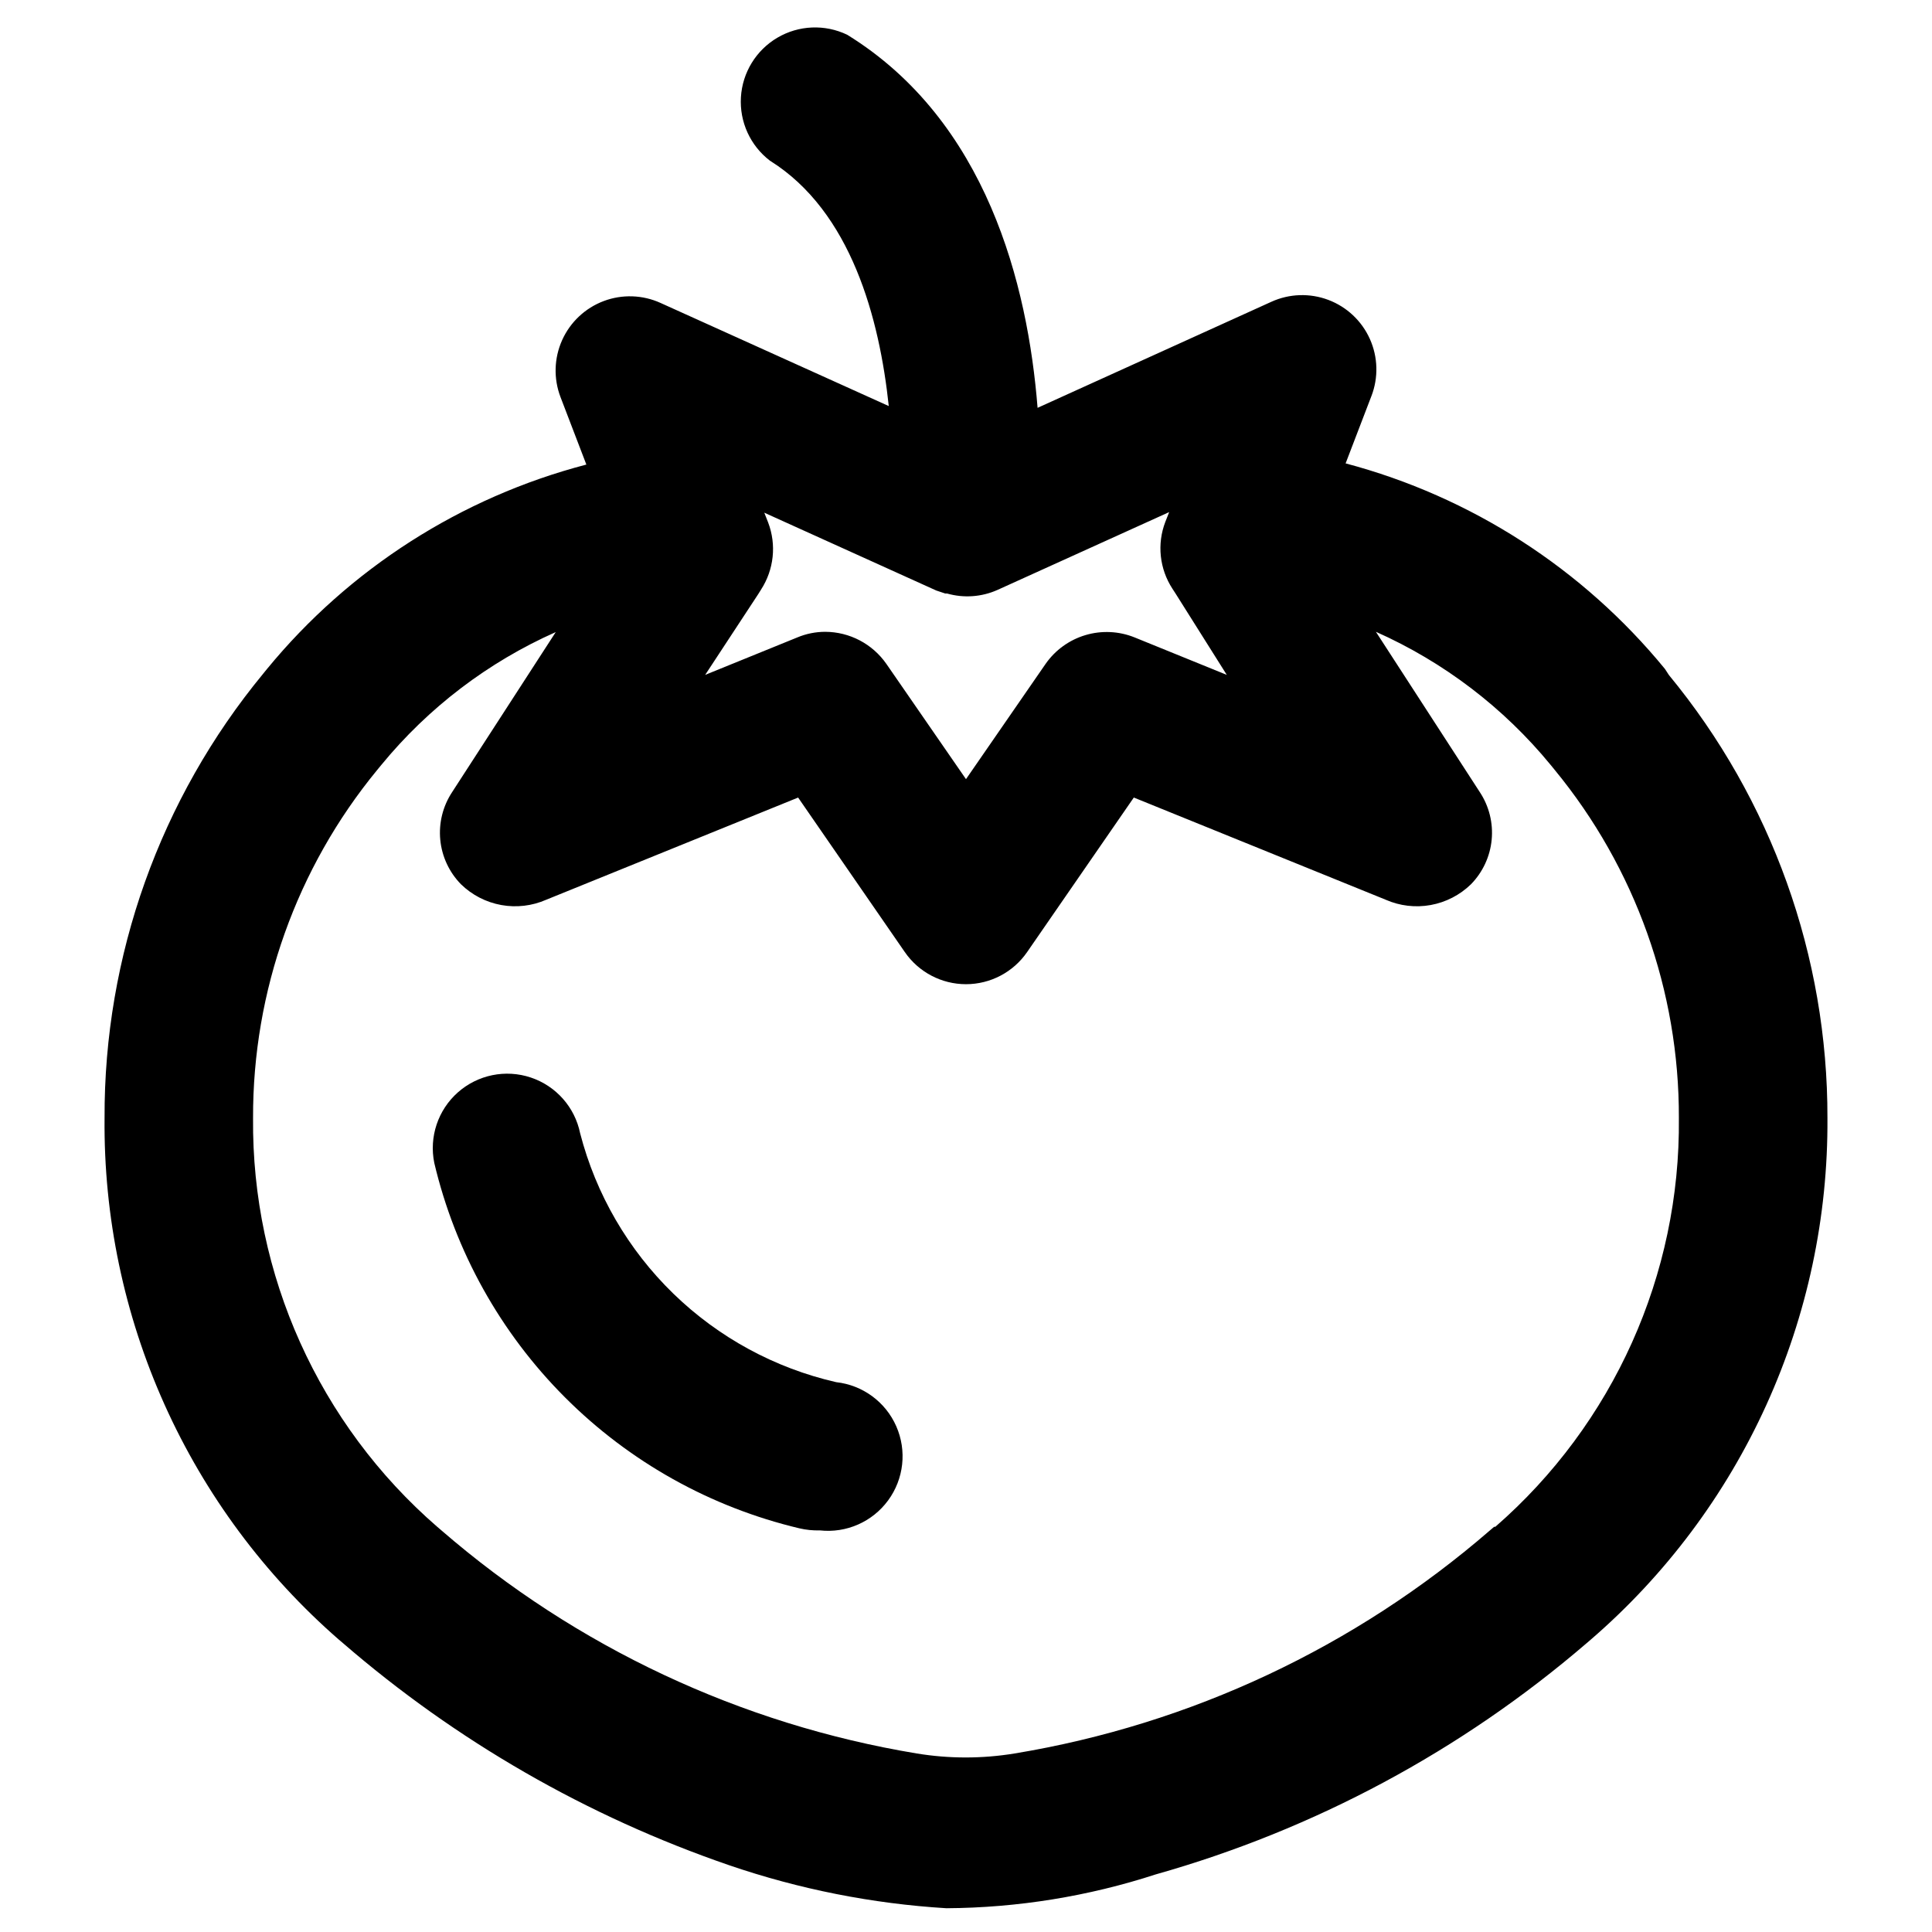 <?xml version="1.0" encoding="UTF-8"?>
<!-- Uploaded to: ICON Repo, www.svgrepo.com, Generator: ICON Repo Mixer Tools -->
<svg fill="#000000" width="800px" height="800px" version="1.1" viewBox="144 144 512 512" xmlns="http://www.w3.org/2000/svg">
 <g>
  <path d="m586.25 322.85-1.023-1.574c-21.785-26.594-51.395-45.656-84.625-54.473l6.848-17.871h0.004c1.871-4.891 1.719-10.324-0.426-15.102-2.144-4.777-6.106-8.504-11.004-10.352-4.898-1.848-10.336-1.668-15.102 0.5l-61.953 28.102c-2.598-32.668-13.461-76.043-50.457-98.871-5.91-2.836-12.84-2.543-18.488 0.777-5.648 3.316-9.273 9.23-9.672 15.77-0.398 6.543 2.484 12.852 7.691 16.832 21.57 13.461 29.047 41.957 31.488 65.023l-60.457-27.316c-4.766-2.172-10.199-2.352-15.102-0.504-4.898 1.852-8.859 5.578-11.004 10.355-2.144 4.777-2.297 10.211-0.422 15.102l6.848 17.871v-0.004c-33.215 8.676-62.836 27.633-84.625 54.16l-1.023 1.258v0.004c-27.332 33.141-42.203 74.805-42.035 117.77-0.25 26.16 5.172 52.062 15.895 75.926 10.723 23.863 26.488 45.121 46.215 62.305l1.023 0.867c30.035 25.984 64.777 45.973 102.34 58.883 18.609 6.375 37.988 10.215 57.625 11.414 18.852-0.113 37.57-3.141 55.496-8.973 42.051-11.871 81.004-32.773 114.14-61.246l1.102-0.945c19.84-17.125 35.727-38.355 46.559-62.223s16.352-49.801 16.184-76.008c0.094-42.852-14.773-84.391-42.039-117.45zm-117.14 0-24.402-9.918c-4.148-1.68-8.742-1.898-13.031-0.629-4.293 1.273-8.023 3.965-10.586 7.637l-21.094 30.543-21.098-30.543c-3.695-5.309-9.75-8.484-16.219-8.504-2.539 0.004-5.055 0.512-7.398 1.496l-24.402 9.918 14.012-21.332 0.789-1.258h-0.004c3.434-5.289 4.137-11.902 1.891-17.793l-1.023-2.598 45.578 20.625 2.363 0.789h0.473c4.434 1.266 9.172 0.934 13.383-0.945l45.5-20.625-1.023 2.598c-2.246 5.863-1.543 12.449 1.891 17.711l0.867 1.34zm70.848 225.77-1.102 0.945c-35.723 30.949-79.316 51.41-125.95 59.121-8.602 1.414-17.379 1.414-25.98 0-46.629-7.727-90.215-28.184-125.95-59.121l-1.102-0.945h-0.004c-31.348-27.211-49.191-66.805-48.805-108.32-0.105-33.648 11.531-66.277 32.906-92.262l1.102-1.34c12.449-15.168 28.273-27.219 46.207-35.188l-27.473 42.43c-2.453 3.727-3.559 8.18-3.129 12.621 0.43 4.438 2.367 8.598 5.492 11.785 2.93 2.852 6.644 4.766 10.668 5.496 4.027 0.73 8.176 0.242 11.922-1.402l66.754-27.078 28.262 40.934v-0.004c3.672 5.34 9.738 8.531 16.219 8.531s12.543-3.191 16.215-8.531l28.262-40.934 66.754 27.078v0.004c3.746 1.645 7.894 2.133 11.922 1.402 4.023-0.73 7.738-2.644 10.672-5.496 3.121-3.188 5.059-7.348 5.488-11.785 0.43-4.441-0.676-8.895-3.129-12.621l-27.551-42.508c17.996 8.012 33.875 20.113 46.367 35.348l1.023 1.258c21.371 25.984 33.008 58.613 32.902 92.262 0.426 41.484-17.355 81.074-48.648 108.32z"/>
  <path d="m361.27 549.57c-1.828 0.051-3.652-0.133-5.434-0.551-23.516-5.582-45.02-17.594-62.102-34.695-17.086-17.098-29.082-38.609-34.645-62.129-1.406-6.906 0.977-14.035 6.254-18.707 5.277-4.668 12.645-6.168 19.324-3.934 6.684 2.234 11.668 7.863 13.074 14.766 4.18 16.16 12.719 30.855 24.688 42.492 11.965 11.633 26.898 19.754 43.168 23.477 7.016 0.773 13.09 5.231 15.926 11.695 2.84 6.465 2.016 13.949-2.164 19.641s-11.074 8.719-18.09 7.945z"/>
 </g>
</svg>